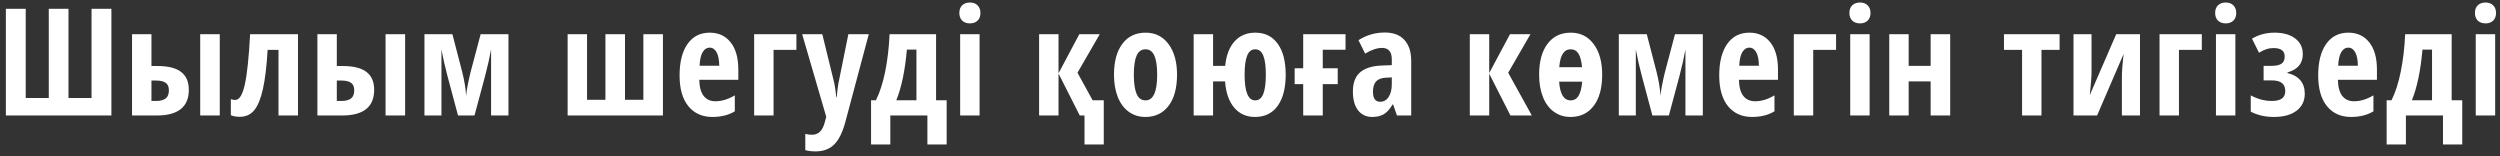 <?xml version="1.0" encoding="UTF-8"?> <svg xmlns="http://www.w3.org/2000/svg" width="368" height="23" viewBox="0 0 368 23" fill="none"><rect x="0" y="0" width="368" height="23" fill="#333333" stroke="none"/> <path d="M10.081 14.422H13.475V1.295H16.397V17H0.864V1.295H3.786V14.422H7.18V1.295H10.081V14.422ZM22.294 9.717H23.153C24.736 9.717 25.903 10.007 26.655 10.587C27.414 11.167 27.794 12.044 27.794 13.219C27.794 15.74 26.218 17 23.067 17H19.437V5.033H22.294V9.717ZM24.861 13.283C24.861 12.775 24.704 12.409 24.389 12.188C24.081 11.966 23.594 11.854 22.928 11.854H22.294V14.862H22.971C23.579 14.862 24.045 14.744 24.367 14.508C24.697 14.264 24.861 13.856 24.861 13.283ZM32.349 17H29.47V5.033H32.349V17ZM43.864 17H40.996V7.343H39.395C39.252 9.771 39.019 11.697 38.697 13.122C38.382 14.547 37.956 15.582 37.419 16.227C36.889 16.871 36.183 17.193 35.302 17.193C34.765 17.193 34.325 17.115 33.981 16.957V14.604C34.196 14.676 34.414 14.712 34.636 14.712C35.238 14.712 35.707 13.946 36.044 12.413C36.38 10.873 36.638 8.413 36.817 5.033H43.864V17ZM49.578 9.717H50.438C52.02 9.717 53.188 10.007 53.94 10.587C54.699 11.167 55.078 12.044 55.078 13.219C55.078 15.74 53.503 17 50.352 17H46.721V5.033H49.578V9.717ZM52.146 13.283C52.146 12.775 51.988 12.409 51.673 12.188C51.365 11.966 50.878 11.854 50.212 11.854H49.578V14.862H50.255C50.864 14.862 51.329 14.744 51.651 14.508C51.981 14.264 52.146 13.856 52.146 13.283ZM59.633 17H56.754V5.033H59.633V17ZM74.844 17H72.287V7.278C72.079 8.438 71.785 9.742 71.406 11.188L69.848 17H67.421L65.863 11.167C65.526 9.914 65.233 8.618 64.982 7.278V17H62.479V5.033H66.594L68.044 10.619C68.359 11.865 68.549 13.025 68.613 14.1C68.642 13.734 68.717 13.222 68.839 12.563C68.968 11.905 69.111 11.257 69.268 10.619L70.751 5.033H74.844V17ZM97.584 17H83.555V5.033H86.412V14.69H89.119V5.033H91.998V14.69H94.705V5.033H97.584V17ZM104.867 17.215C103.37 17.215 102.188 16.685 101.322 15.625C100.462 14.558 100.033 13.05 100.033 11.102C100.033 9.126 100.423 7.583 101.204 6.473C101.984 5.363 103.073 4.808 104.469 4.808C105.773 4.808 106.8 5.284 107.552 6.236C108.304 7.182 108.68 8.51 108.68 10.222V11.747H102.933C102.954 12.814 103.173 13.609 103.588 14.132C104.004 14.648 104.577 14.905 105.307 14.905C106.238 14.905 107.191 14.615 108.164 14.035V16.388C107.248 16.939 106.149 17.215 104.867 17.215ZM104.448 7.01C104.039 7.01 103.703 7.228 103.438 7.665C103.173 8.095 103.019 8.764 102.976 9.674H105.876C105.862 8.8 105.73 8.138 105.479 7.687C105.228 7.235 104.885 7.01 104.448 7.01ZM117.23 5.033V7.343H113.868V17H111.011V5.033H117.23ZM118.079 5.033H121.043L122.698 11.79C122.862 12.392 122.995 13.233 123.095 14.315H123.16C123.167 14.143 123.199 13.838 123.256 13.401C123.314 12.957 123.36 12.61 123.396 12.359C123.432 12.109 123.926 9.667 124.878 5.033H127.886L124.46 17.859C124.044 19.435 123.493 20.566 122.805 21.254C122.118 21.941 121.201 22.285 120.055 22.285C119.489 22.285 118.985 22.224 118.541 22.102V19.707C118.834 19.793 119.164 19.836 119.529 19.836C120.488 19.836 121.119 19.206 121.419 17.945L121.624 17.193L118.079 5.033ZM134.9 14.755V7.3H133.493C133.221 10.394 132.702 12.879 131.936 14.755H134.9ZM139.348 21.265H136.512V17H131.055V21.265H128.219V14.755H128.939C129.511 13.602 129.966 12.191 130.303 10.523C130.639 8.854 130.854 7.024 130.947 5.033H137.79V14.755H139.348V21.265ZM144.192 17H141.335V5.033H144.192V17ZM141.216 1.907C141.216 1.435 141.353 1.062 141.625 0.79C141.904 0.511 142.291 0.371 142.785 0.371C143.25 0.371 143.623 0.511 143.902 0.79C144.181 1.062 144.321 1.435 144.321 1.907C144.321 2.394 144.178 2.774 143.891 3.046C143.605 3.311 143.236 3.443 142.785 3.443C142.312 3.443 141.933 3.311 141.646 3.046C141.36 2.774 141.216 2.394 141.216 1.907ZM158.876 5.033H161.884L158.607 10.705L160.831 14.755H162.474V21.265H159.638V17H158.94L155.814 10.823V17H152.957V5.033H155.814V10.791L158.876 5.033ZM173.259 10.995C173.259 12.957 172.844 14.486 172.013 15.582C171.182 16.671 170.044 17.215 168.597 17.215C167.68 17.215 166.871 16.964 166.169 16.463C165.467 15.962 164.927 15.242 164.547 14.304C164.168 13.358 163.978 12.255 163.978 10.995C163.978 9.054 164.39 7.54 165.213 6.451C166.037 5.355 167.179 4.808 168.64 4.808C170.051 4.808 171.172 5.366 172.002 6.483C172.84 7.593 173.259 9.097 173.259 10.995ZM166.9 10.995C166.9 12.241 167.036 13.183 167.308 13.82C167.58 14.458 168.017 14.776 168.618 14.776C169.764 14.776 170.337 13.516 170.337 10.995C170.337 9.742 170.198 8.807 169.918 8.191C169.646 7.568 169.213 7.257 168.618 7.257C168.017 7.257 167.58 7.568 167.308 8.191C167.036 8.807 166.9 9.742 166.9 10.995ZM189.254 10.995C189.254 12.964 188.86 14.493 188.072 15.582C187.292 16.671 186.182 17.215 184.742 17.215C183.467 17.215 182.443 16.756 181.67 15.84C180.896 14.916 180.449 13.63 180.327 11.983H178.565V17H175.708V5.033H178.565V9.695H180.349C180.499 8.148 180.957 6.949 181.724 6.097C182.497 5.237 183.517 4.808 184.785 4.808C186.196 4.808 187.292 5.348 188.072 6.43C188.86 7.504 189.254 9.026 189.254 10.995ZM183.206 10.995C183.206 13.516 183.725 14.776 184.764 14.776C185.308 14.776 185.705 14.458 185.956 13.82C186.207 13.183 186.332 12.241 186.332 10.995C186.332 9.742 186.207 8.807 185.956 8.191C185.705 7.568 185.308 7.257 184.764 7.257C184.226 7.257 183.833 7.568 183.582 8.191C183.331 8.807 183.206 9.742 183.206 10.995ZM198.062 5.033V7.321H194.71V10.05H196.913V12.381H194.71V17H191.831V12.381H190.575V10.05H191.831V5.033H198.062ZM205.635 17L205.065 15.367H205.001C204.578 16.069 204.142 16.552 203.69 16.817C203.239 17.082 202.67 17.215 201.982 17.215C201.102 17.215 200.407 16.885 199.898 16.227C199.397 15.568 199.146 14.651 199.146 13.477C199.146 12.216 199.49 11.282 200.178 10.673C200.872 10.057 201.907 9.717 203.282 9.652L204.872 9.588V8.729C204.872 7.611 204.389 7.053 203.422 7.053C202.706 7.053 201.882 7.332 200.951 7.891L199.963 5.914C201.152 5.162 202.444 4.786 203.841 4.786C205.108 4.786 206.072 5.151 206.73 5.882C207.396 6.605 207.729 7.633 207.729 8.965V17H205.635ZM203.153 14.98C203.676 14.98 204.091 14.748 204.399 14.282C204.715 13.81 204.872 13.183 204.872 12.402V11.393L203.991 11.435C203.34 11.471 202.86 11.658 202.552 11.994C202.251 12.331 202.101 12.832 202.101 13.498C202.101 14.486 202.451 14.98 203.153 14.98ZM222.274 5.033H225.281L222.005 10.705L225.485 17H222.338L219.212 10.845V17H216.355V5.033H219.212V10.748L222.274 5.033ZM235.841 10.995C235.841 12.957 235.425 14.486 234.594 15.582C233.764 16.671 232.625 17.215 231.178 17.215C230.262 17.215 229.452 16.964 228.751 16.463C228.049 15.962 227.508 15.242 227.129 14.304C226.749 13.358 226.559 12.255 226.559 10.995C226.559 9.054 226.971 7.54 227.795 6.451C228.618 5.355 229.76 4.808 231.221 4.808C232.632 4.808 233.753 5.366 234.584 6.483C235.422 7.593 235.841 9.097 235.841 10.995ZM231.2 14.776C231.708 14.776 232.099 14.547 232.371 14.089C232.643 13.63 232.818 12.943 232.897 12.026H229.503C229.632 13.86 230.197 14.776 231.2 14.776ZM231.2 7.257C230.212 7.257 229.653 8.134 229.524 9.889H232.876C232.797 9.008 232.625 8.349 232.36 7.912C232.095 7.475 231.708 7.257 231.2 7.257ZM250.654 17H248.097V7.278C247.889 8.438 247.596 9.742 247.216 11.188L245.658 17H243.231L241.673 11.167C241.337 9.914 241.043 8.618 240.792 7.278V17H238.289V5.033H242.404L243.854 10.619C244.169 11.865 244.359 13.025 244.423 14.1C244.452 13.734 244.527 13.222 244.649 12.563C244.778 11.905 244.921 11.257 245.078 10.619L246.561 5.033H250.654V17ZM257.904 17.215C256.407 17.215 255.226 16.685 254.359 15.625C253.5 14.558 253.07 13.05 253.07 11.102C253.07 9.126 253.46 7.583 254.241 6.473C255.022 5.363 256.11 4.808 257.507 4.808C258.81 4.808 259.838 5.284 260.59 6.236C261.342 7.182 261.718 8.51 261.718 10.222V11.747H255.971C255.992 12.814 256.21 13.609 256.626 14.132C257.041 14.648 257.614 14.905 258.345 14.905C259.276 14.905 260.228 14.615 261.202 14.035V16.388C260.285 16.939 259.186 17.215 257.904 17.215ZM257.485 7.01C257.077 7.01 256.74 7.228 256.475 7.665C256.21 8.095 256.056 8.764 256.013 9.674H258.914C258.9 8.8 258.767 8.138 258.516 7.687C258.266 7.235 257.922 7.01 257.485 7.01ZM270.268 5.033V7.343H266.906V17H264.048V5.033H270.268ZM275.209 17H272.352V5.033H275.209V17ZM272.233 1.907C272.233 1.435 272.369 1.062 272.642 0.79C272.921 0.511 273.308 0.371 273.802 0.371C274.267 0.371 274.64 0.511 274.919 0.79C275.198 1.062 275.338 1.435 275.338 1.907C275.338 2.394 275.195 2.774 274.908 3.046C274.622 3.311 274.253 3.443 273.802 3.443C273.329 3.443 272.949 3.311 272.663 3.046C272.377 2.774 272.233 2.394 272.233 1.907ZM280.956 5.033V9.695H284.189V5.033H287.068V17H284.189V11.983H280.956V17H278.098V5.033H280.956ZM303.17 5.033V7.343H300.505V17H297.648V7.343H294.984V5.033H303.17ZM307.874 5.033V10.576C307.874 11.264 307.788 12.406 307.616 14.003L311.505 5.033H315.007V17H312.343V11.371C312.343 10.526 312.425 9.387 312.59 7.955L308.691 17H305.221V5.033H307.874ZM324.105 5.033V7.343H320.743V17H317.885V5.033H324.105ZM329.046 17H326.189V5.033H329.046V17ZM326.071 1.907C326.071 1.435 326.207 1.062 326.479 0.79C326.758 0.511 327.145 0.371 327.639 0.371C328.104 0.371 328.477 0.511 328.756 0.79C329.035 1.062 329.175 1.435 329.175 1.907C329.175 2.394 329.032 2.774 328.745 3.046C328.459 3.311 328.09 3.443 327.639 3.443C327.166 3.443 326.787 3.311 326.5 3.046C326.214 2.774 326.071 2.394 326.071 1.907ZM334.374 9.695C335.026 9.695 335.509 9.591 335.824 9.384C336.146 9.176 336.307 8.818 336.307 8.31C336.307 7.486 335.76 7.074 334.664 7.074C334.277 7.074 333.919 7.132 333.59 7.246C333.26 7.354 332.906 7.525 332.526 7.762L331.495 5.688C332.49 5.101 333.597 4.808 334.814 4.808C336.082 4.808 337.092 5.09 337.844 5.656C338.596 6.222 338.972 6.995 338.972 7.977C338.972 9.344 338.216 10.24 336.705 10.662V10.748C337.536 10.941 338.169 11.296 338.606 11.812C339.043 12.327 339.262 12.986 339.262 13.788C339.262 14.848 338.857 15.686 338.048 16.302C337.246 16.91 336.132 17.215 334.707 17.215C334.048 17.215 333.418 17.143 332.816 17C332.222 16.85 331.721 16.66 331.312 16.431V14.035C332.308 14.587 333.35 14.862 334.438 14.862C335.742 14.862 336.393 14.379 336.393 13.412C336.393 12.896 336.236 12.506 335.921 12.241C335.613 11.969 335.097 11.833 334.374 11.833H333.203V9.695H334.374ZM346.072 17.215C344.575 17.215 343.393 16.685 342.527 15.625C341.667 14.558 341.238 13.05 341.238 11.102C341.238 9.126 341.628 7.583 342.409 6.473C343.189 5.363 344.278 4.808 345.674 4.808C346.978 4.808 348.005 5.284 348.757 6.236C349.509 7.182 349.885 8.51 349.885 10.222V11.747H344.138C344.16 12.814 344.378 13.609 344.793 14.132C345.209 14.648 345.782 14.905 346.512 14.905C347.443 14.905 348.396 14.615 349.37 14.035V16.388C348.453 16.939 347.354 17.215 346.072 17.215ZM345.653 7.01C345.245 7.01 344.908 7.228 344.643 7.665C344.378 8.095 344.224 8.764 344.181 9.674H347.081C347.067 8.8 346.935 8.138 346.684 7.687C346.433 7.235 346.09 7.01 345.653 7.01ZM357.995 14.755V7.3H356.588C356.316 10.394 355.796 12.879 355.03 14.755H357.995ZM362.442 21.265H359.606V17H354.149V21.265H351.313V14.755H352.033C352.606 13.602 353.061 12.191 353.397 10.523C353.734 8.854 353.949 7.024 354.042 5.033H360.885V14.755H362.442V21.265ZM367.287 17H364.429V5.033H367.287V17ZM364.311 1.907C364.311 1.435 364.447 1.062 364.719 0.79C364.999 0.511 365.385 0.371 365.879 0.371C366.345 0.371 366.717 0.511 366.997 0.79C367.276 1.062 367.416 1.435 367.416 1.907C367.416 2.394 367.272 2.774 366.986 3.046C366.699 3.311 366.331 3.443 365.879 3.443C365.407 3.443 365.027 3.311 364.741 3.046C364.454 2.774 364.311 2.394 364.311 1.907Z" fill="white"></path> </svg> 